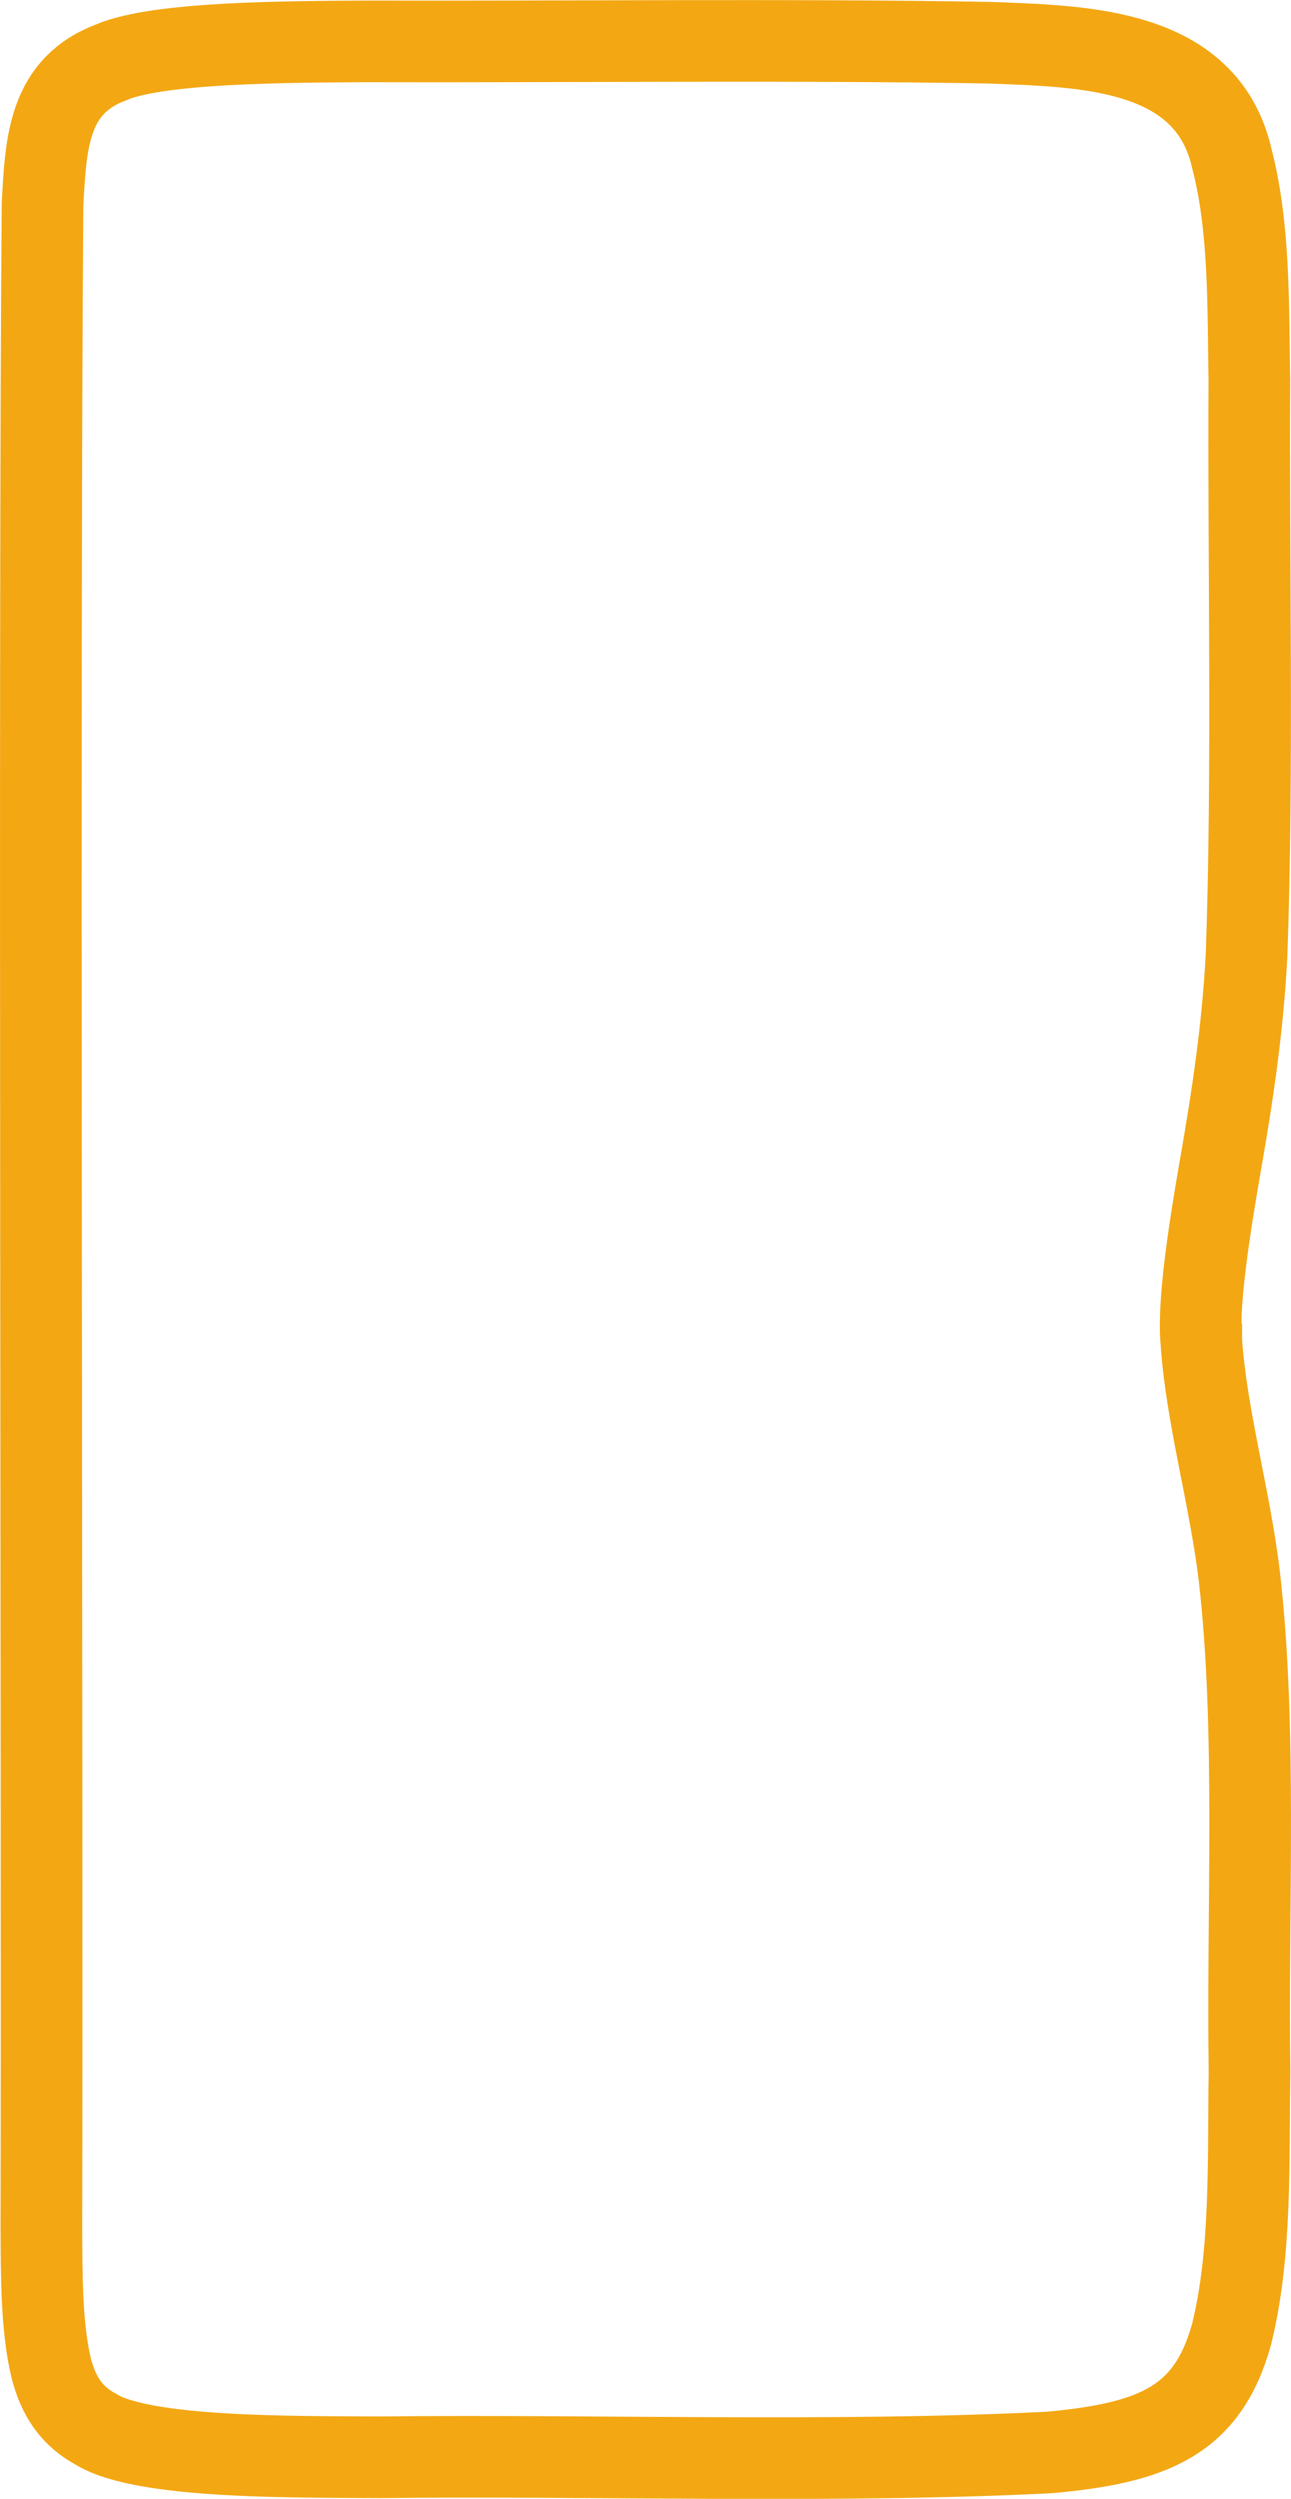 <?xml version="1.0" encoding="UTF-8"?>
<svg id="Laag_2" data-name="Laag 2" xmlns="http://www.w3.org/2000/svg" viewBox="0 0 158.13 306.12">
  <defs>
    <style>
      .cls-1 {
        fill: none;
        stroke: #f3a712;
        stroke-miterlimit: 10;
        stroke-width: 10px;
      }
    </style>
  </defs>
  <g id="Laag_1-2" data-name="Laag 1">
    <path class="cls-1" d="M147.13,164.19c-.4-4.9,1.1-14.15,2.27-20.97,1.53-8.7,2.83-17.22,3.29-26.28.8-22.42.21-48.84.34-70.25-.16-9.08.07-18.76-2.15-27.28-3.1-13.6-18.22-13.74-29.82-14.18-23.84-.42-52.82-.09-75.98-.16-9.72.05-25.66.09-31.39,2.54-7.71,2.87-8.07,9.67-8.48,17.44-.45,55.62,0,191.65-.14,247.85.03,5.93,0,12.23,1.21,17.24.91,3.51,2.56,5.9,5.53,7.49,5.8,3.57,24.43,3.33,34.81,3.4,25.59-.3,55.77.73,81.91-.59,12.81-1.17,19.38-3.9,22.32-14.47,2.49-10.1,2.02-21.44,2.2-32.13-.29-20.12.91-41.97-1.24-60.66-1.16-9.78-4.05-19.61-4.67-28.91v-.07Z"/>
  </g>
</svg>
